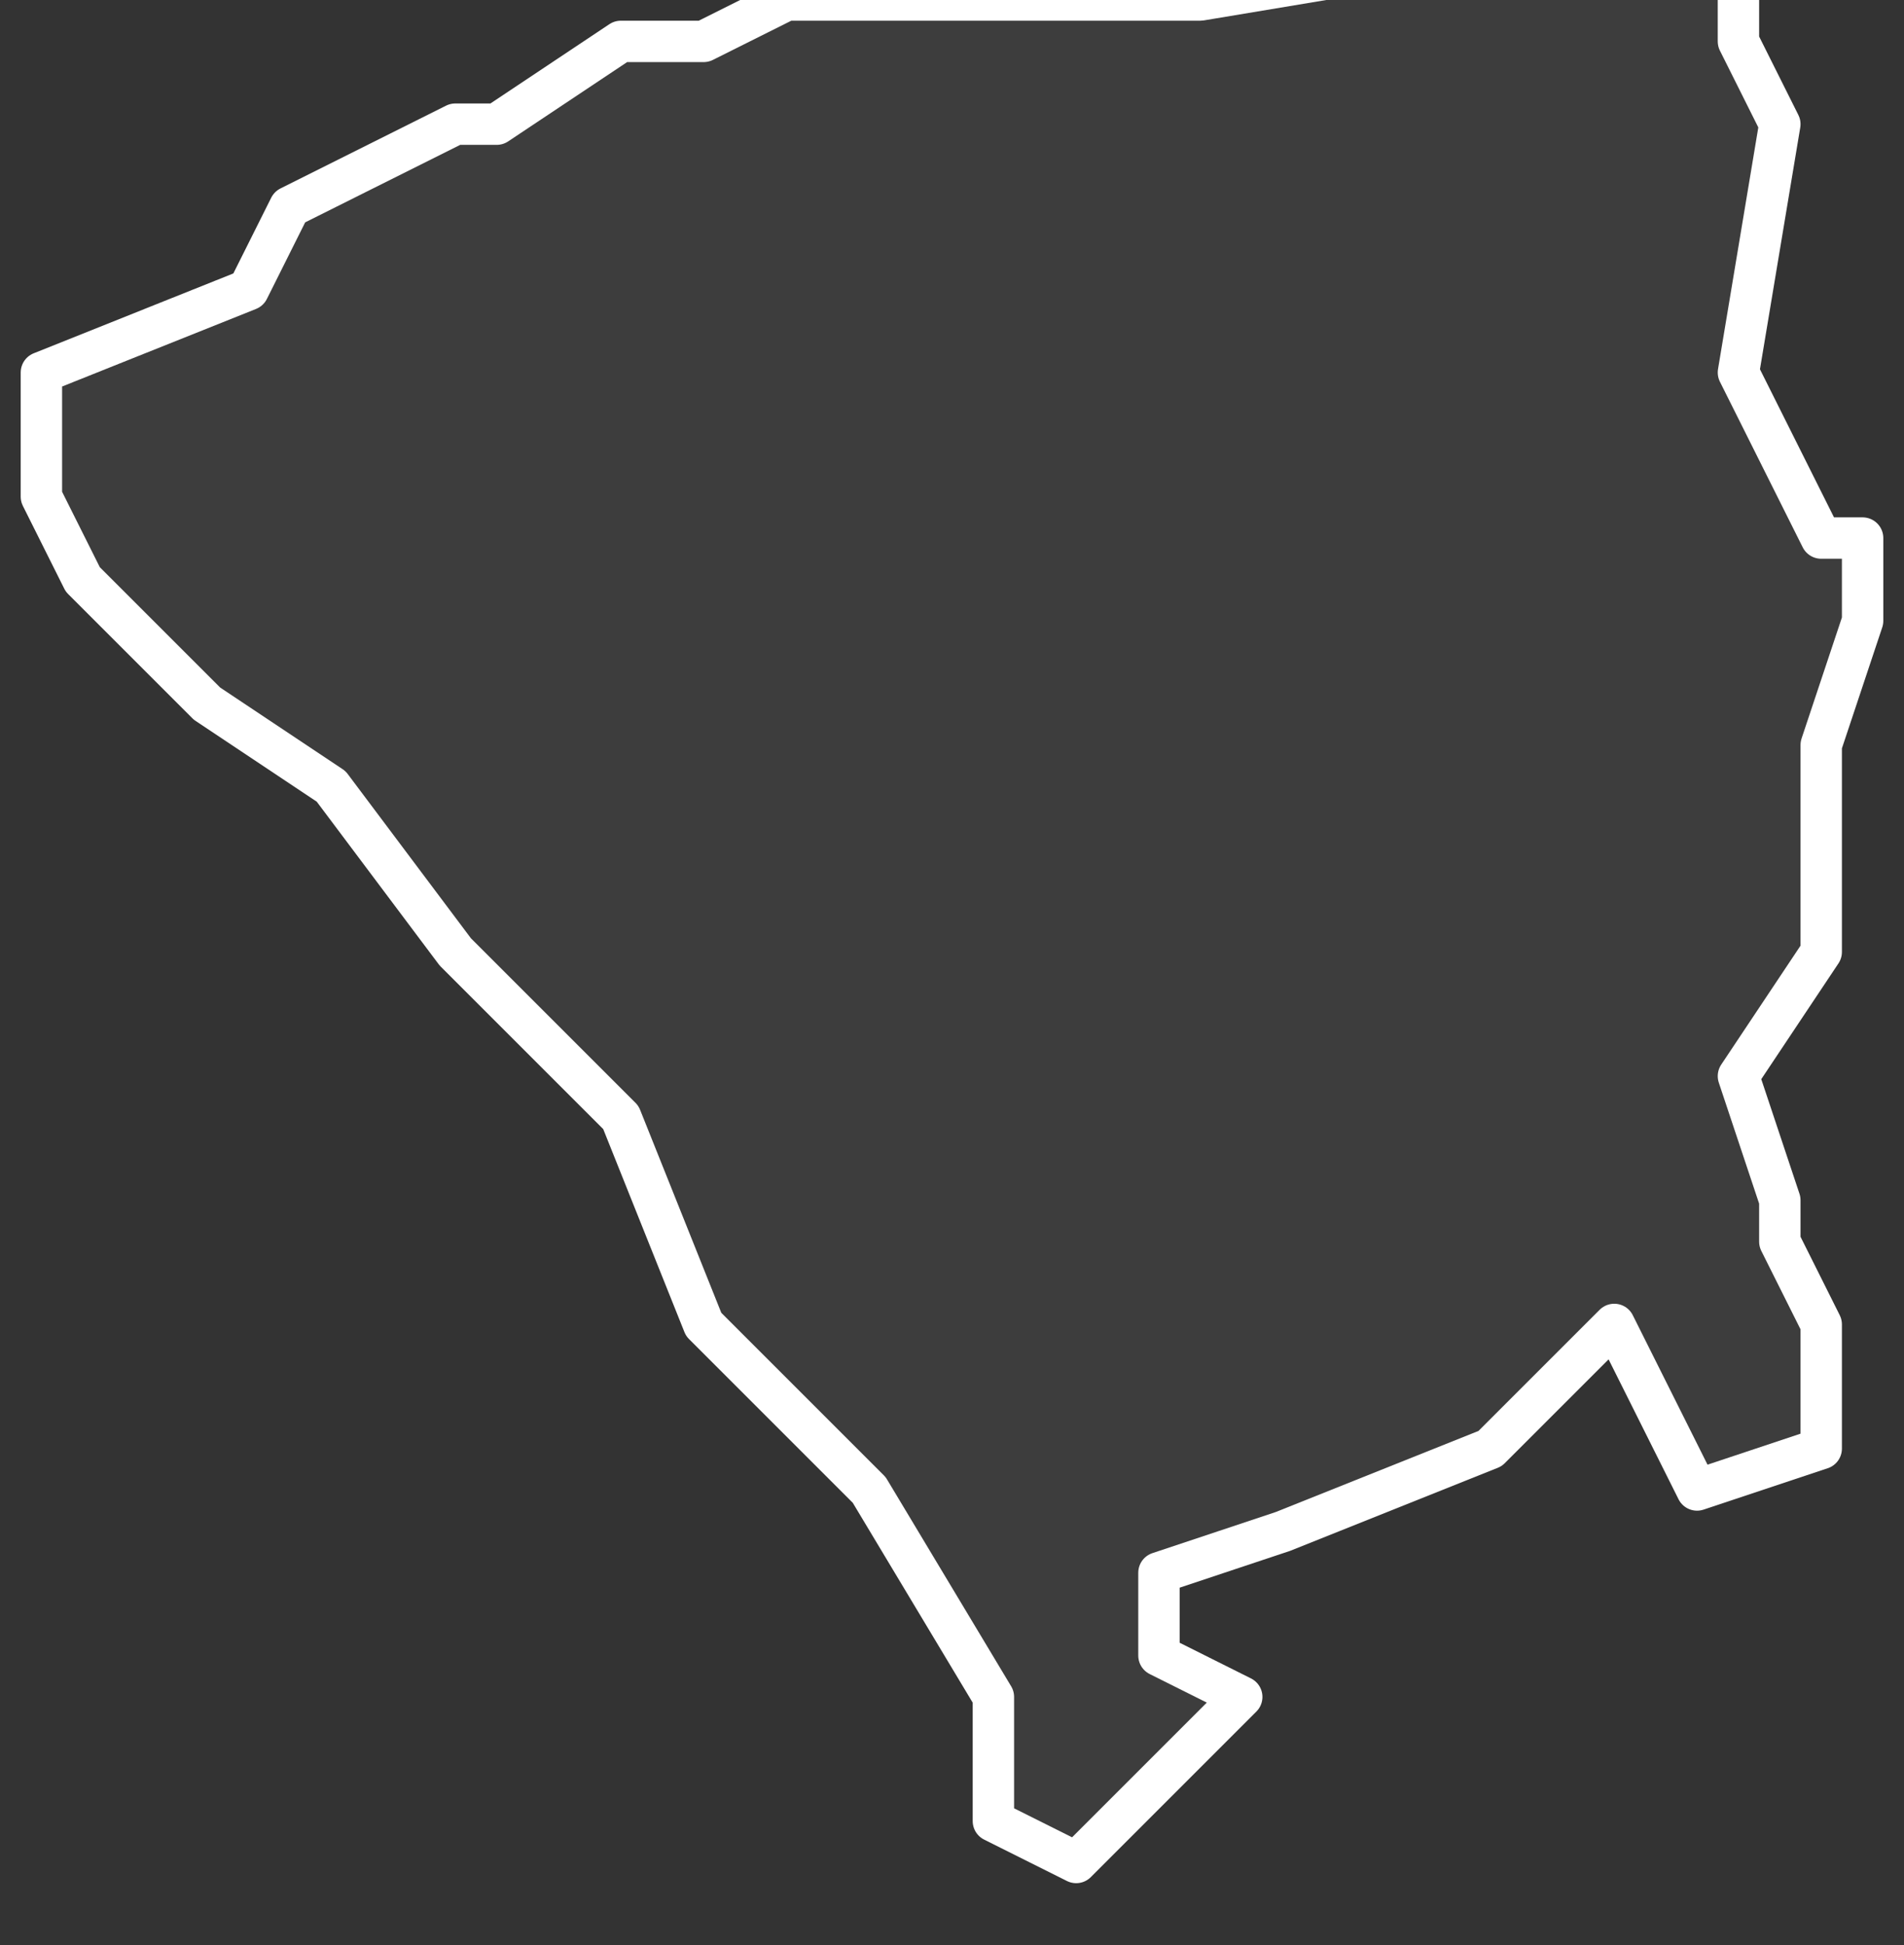 <svg xmlns="http://www.w3.org/2000/svg" version="1.2" viewBox="6.995 -73.174 0.046 0.047"><rect x="6.995" y="-73.174" width="0.046" height="0.047" fill="#333333" stroke="none"/><g><path fill="#fff" fill-opacity=".05" fill-rule="evenodd" stroke="#fff" stroke-linecap="round" stroke-linejoin="round" stroke-width=".001" d="m7.039-73.139-.003.001-.002-.004-.003.003-.005.002-.003.001 0.0.002.002.001-.004.004-.002-.001 0-.003-.003-.005-.004-.004-.002-.005-.004-.004-.003-.004-.003-.002-.003-.003-.001-.002 0-.003.005-.002.001-.002.004-.002.001 0.0.003-.002h.002l.002-.001.006 0.0.004 0.0.006-.001.006-0.0.001 0-0.0.002.001.002-.001.006.002.004.001 0-0.0.002-.001.003 0.0.005-.002.003.001.003-0.0.001.001.002Z" class="polygon"/></g></svg>